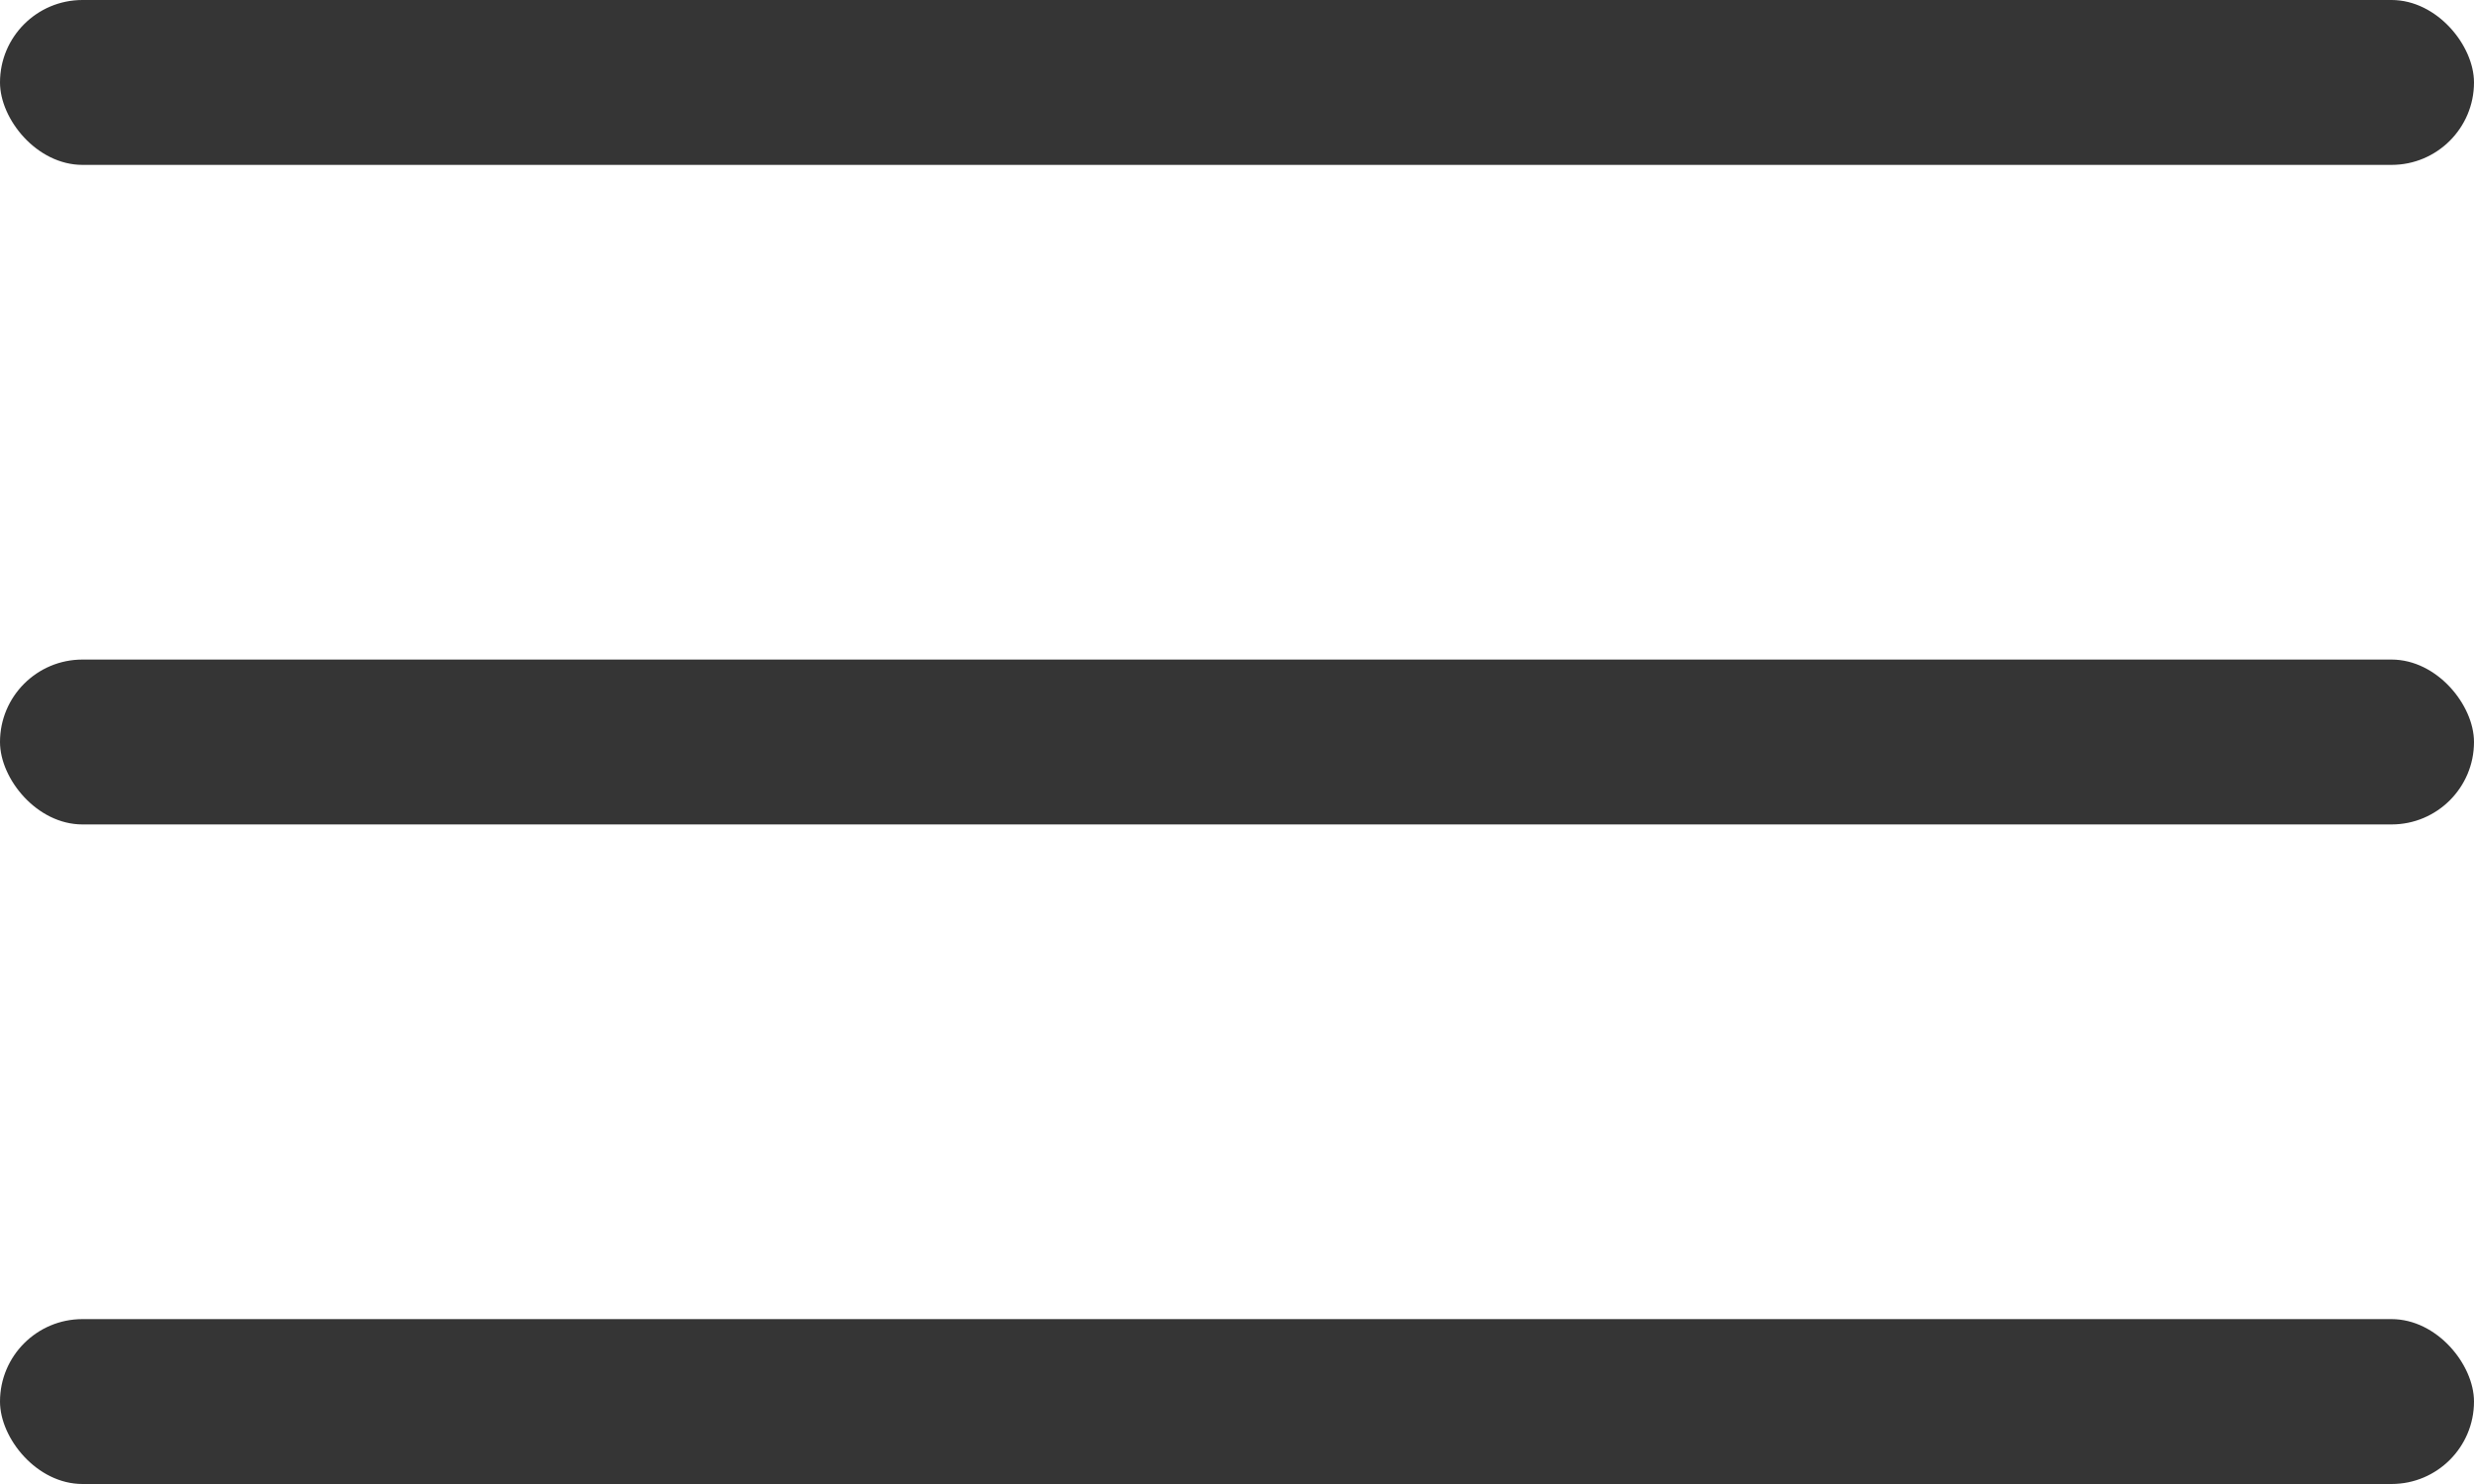 <?xml version="1.0" encoding="UTF-8"?> <svg xmlns="http://www.w3.org/2000/svg" width="30" height="18" viewBox="0 0 30 18" fill="none"> <rect y="8" width="30" height="2" rx="1" fill="#353535"></rect> <rect width="30" height="2" rx="1" fill="#353535"></rect> <rect y="16" width="30" height="2" rx="1" fill="#353535"></rect> </svg> 